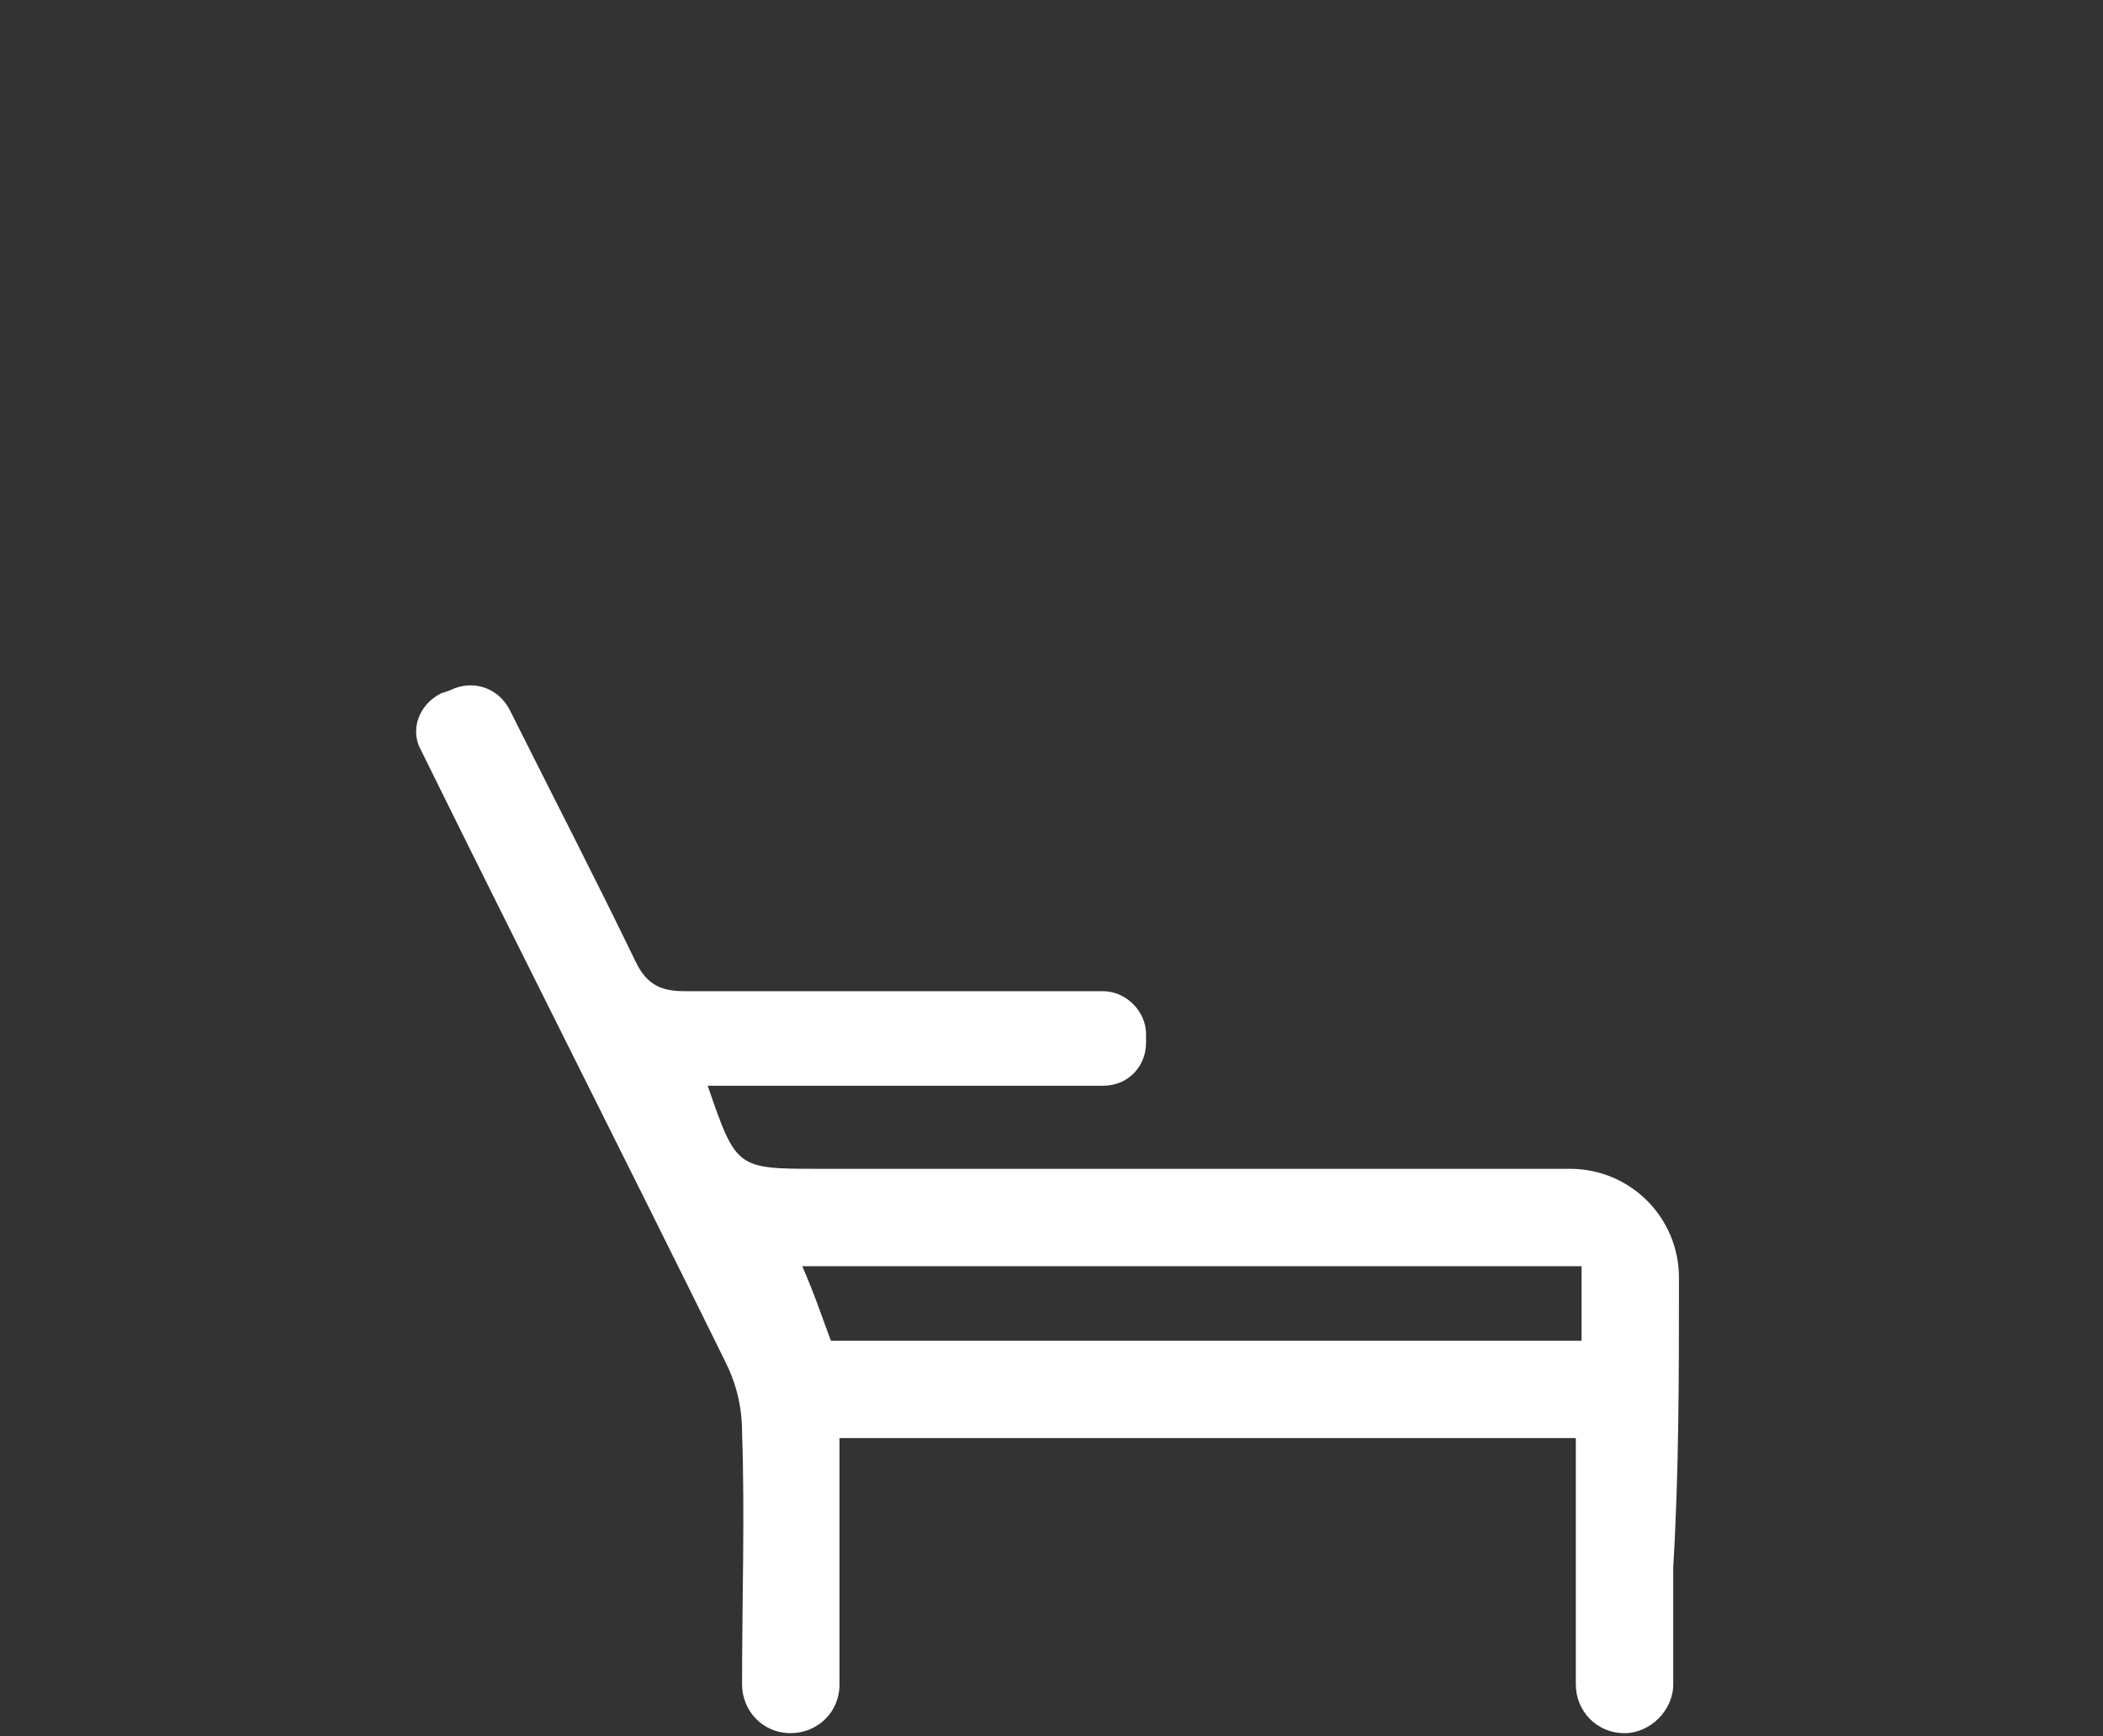 <?xml version="1.0" encoding="utf-8"?>
<!-- Generator: Adobe Illustrator 24.1.3, SVG Export Plug-In . SVG Version: 6.00 Build 0)  -->
<svg version="1.1" id="Camada_1" xmlns="http://www.w3.org/2000/svg" xmlns:xlink="http://www.w3.org/1999/xlink" x="0px" y="0px"
	 viewBox="0 0 73.4 60.6" style="enable-background:new 0 0 73.4 60.6;" xml:space="preserve">
<rect x="0" y="0" width="73.4" height="60.6" fill="#333333" stroke="none"/>
<style type="text/css">
	.st0{fill:#FFFFFF;}
</style>
<path class="st0" d="M58.6,44.6c0-2.1-1.7-3.8-3.8-3.8c-8.7,0-17.5,0-26.2,0c-2.9,0-2.9,0-3.9-2.9h13.8c0.9,0,1.5-0.7,1.5-1.5v-0.3
	c0-0.8-0.7-1.5-1.5-1.5l0,0c-4.9,0-9.7,0-14.6,0c-0.8,0-1.3-0.2-1.7-1c-1.4-2.9-2.9-5.8-4.4-8.8c-0.4-0.8-1.3-1.1-2.1-0.7l-0.3,0.1
	c-0.8,0.4-1.1,1.3-0.7,2l0,0c3.5,7.1,7.1,14.2,10.6,21.3c0.4,0.8,0.6,1.6,0.6,2.5c0.1,2.9,0,5.8,0,8.8c0,0.9,0.7,1.7,1.7,1.7
	c0.9,0,1.7-0.7,1.7-1.7v-8.6H55v8.6c0,0.9,0.7,1.7,1.7,1.7l0,0c0.9,0,1.7-0.8,1.7-1.7c0-1.4,0-2.7,0-4.1
	C58.6,51.4,58.6,48,58.6,44.6z M55.2,46.8c-8.8,0-17.5,0-26.2,0c-0.3-0.8-0.6-1.7-1-2.6c9.2,0,18.2,0,27.2,0
	C55.2,45.2,55.2,46,55.2,46.8z"/>
</svg>
